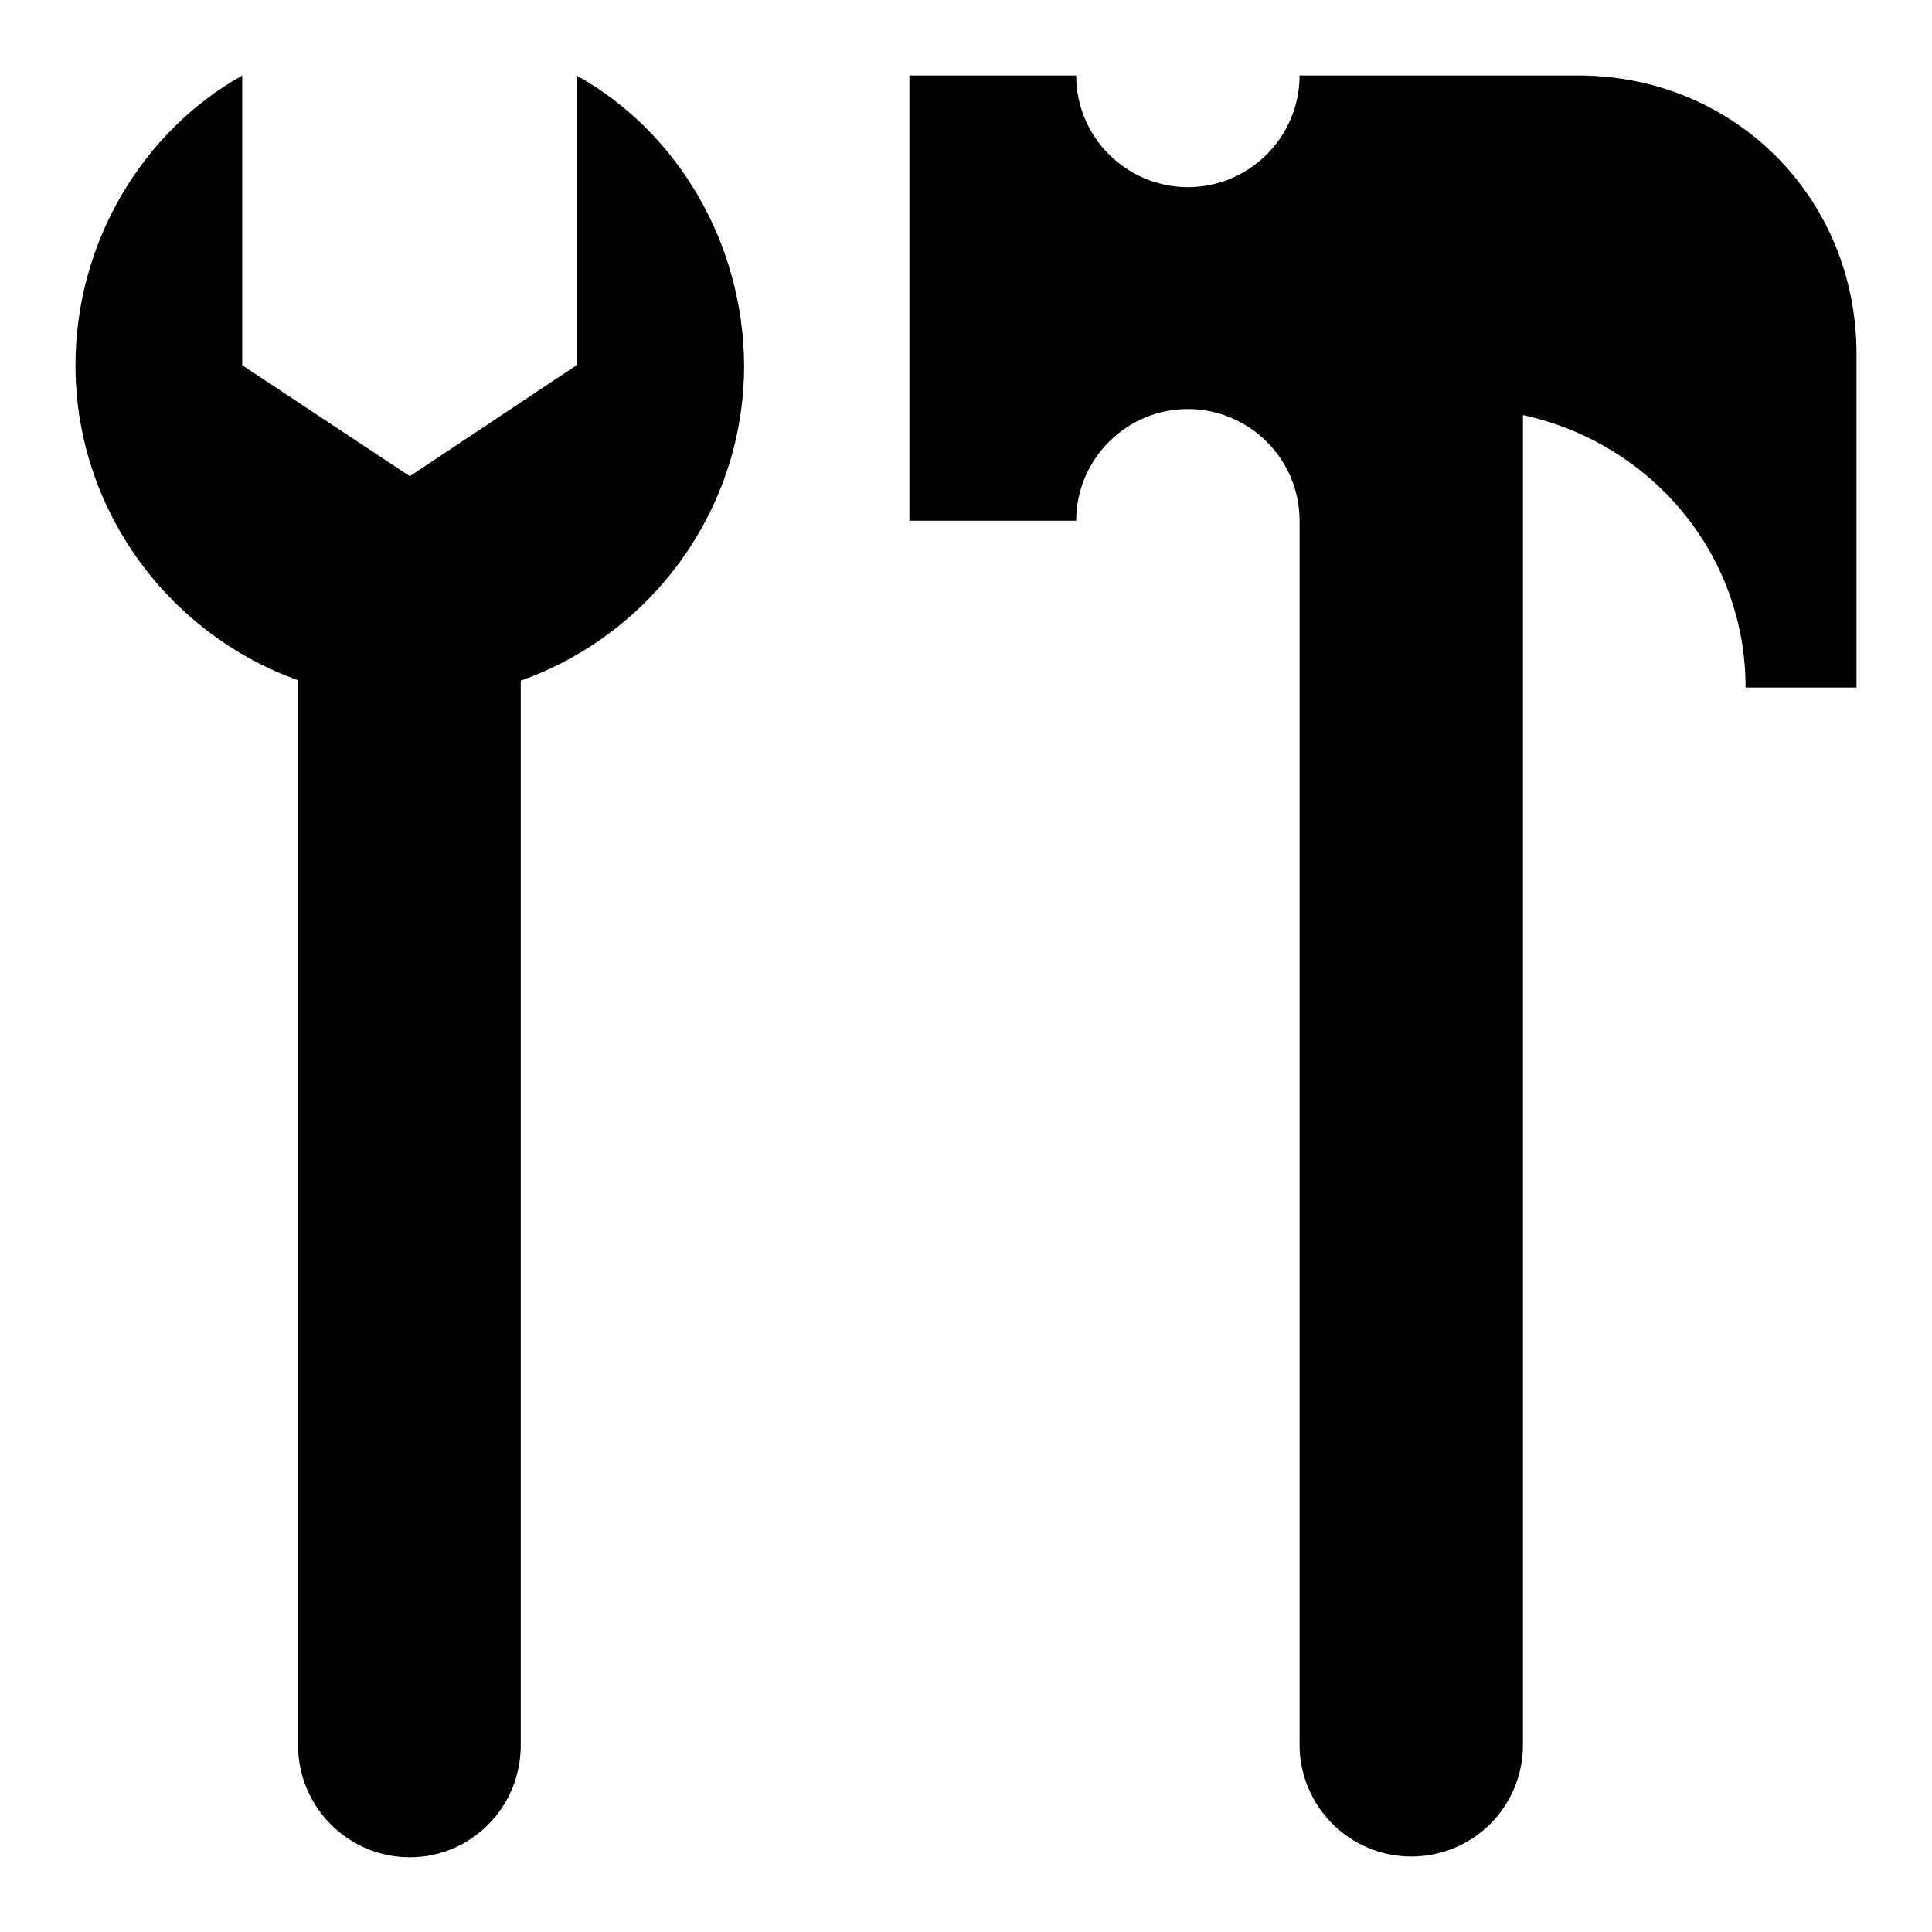 <?xml version="1.0" encoding="utf-8"?>
<!-- Svg Vector Icons : http://www.onlinewebfonts.com/icon -->
<!DOCTYPE svg PUBLIC "-//W3C//DTD SVG 1.1//EN" "http://www.w3.org/Graphics/SVG/1.1/DTD/svg11.dtd">
<svg version="1.1" xmlns="http://www.w3.org/2000/svg" xmlns:xlink="http://www.w3.org/1999/xlink" x="0px" y="0px" viewBox="0 0 256 256" enable-background="new 0 0 256 256" xml:space="preserve">
<g> <path fill="#000000" d="M39.5,80.8v150.5c0,8.1,6.6,14.8,14.8,14.8S69,239.4,69,231.3V80.8H39.5z M209.1,10h-36.9 c0,8.1-6.6,14.8-14.8,14.8c-8.1,0-14.8-6.6-14.8-14.8h-22.1v59h22.1c0-8.1,6.6-14.8,14.8-14.8c8.1,0,14.8,6.6,14.8,14.8v162.2 c0,8.1,6.6,14.8,14.8,14.8s14.8-6.6,14.8-14.8V55c17,3.7,29.5,18.4,29.5,36.1H246V46.9C246,26.2,229.8,10,209.1,10L209.1,10z"/> <path fill="#000000" d="M76.4,10v38.4L54.3,63.1L32.1,48.4V10C18.9,17.4,10,32.1,10,48.4c0,24.3,19.9,44.3,44.3,44.3 s44.3-19.9,44.3-44.3C98.5,32.1,89.7,17.4,76.4,10z"/></g>
</svg>